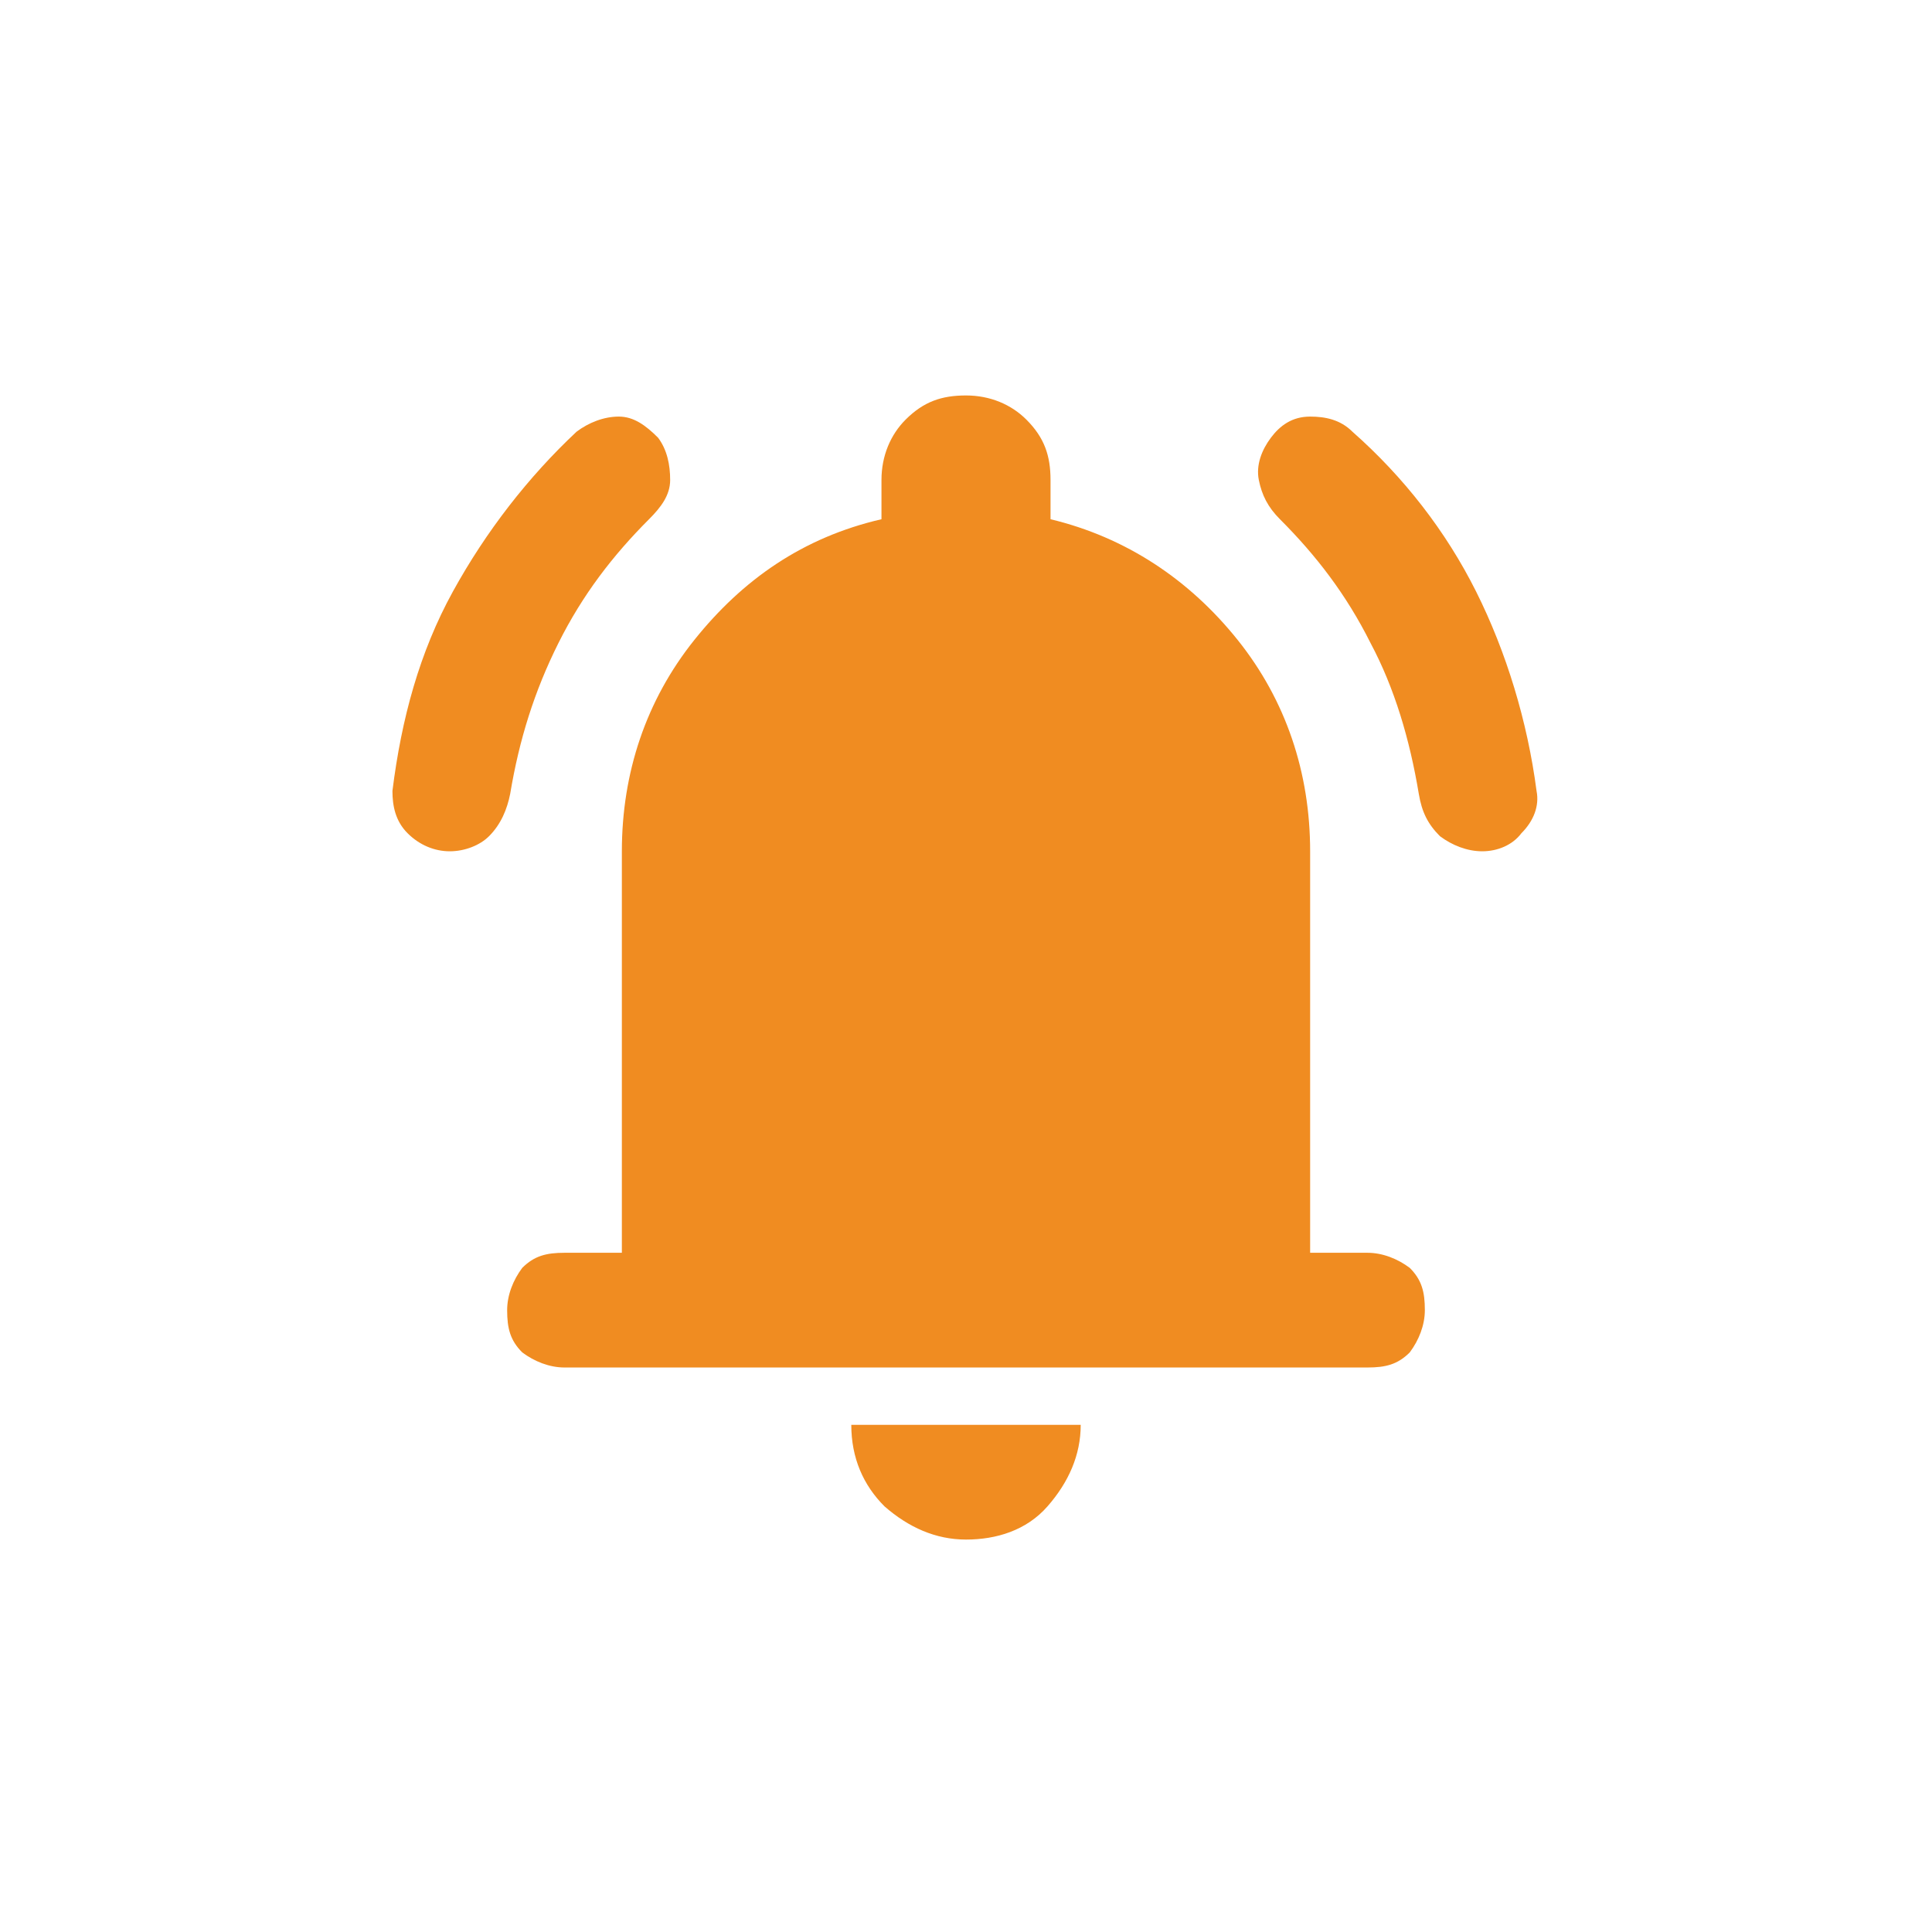<?xml version="1.0" encoding="utf-8"?>
<!-- Generator: Adobe Illustrator 28.3.0, SVG Export Plug-In . SVG Version: 6.00 Build 0)  -->
<svg version="1.1" id="Layer_1" xmlns="http://www.w3.org/2000/svg" xmlns:xlink="http://www.w3.org/1999/xlink" x="0px" y="0px"
	 viewBox="0 0 64 64" style="enable-background:new 0 0 64 64;" xml:space="preserve">
<style type="text/css">
	.st0{fill:#FFFFFF;}
	.st1{fill:#F08C21;}
</style>
<rect class="st0" width="64" height="64"/>
<path class="st1" d="M18.7,45.3c-0.5,0-1-0.2-1.4-0.5c-0.4-0.4-0.5-0.8-0.5-1.4c0-0.5,0.2-1,0.5-1.4c0.4-0.4,0.8-0.5,1.4-0.5h1.9
	V28.2c0-2.6,0.8-5,2.4-7s3.6-3.4,6.2-4v-1.3c0-0.8,0.3-1.5,0.8-2c0.6-0.6,1.2-0.8,2-0.8s1.5,0.3,2,0.8c0.6,0.6,0.8,1.2,0.8,2v1.3
	c2.5,0.6,4.6,2,6.2,4s2.4,4.4,2.4,7v13.3h1.9c0.5,0,1,0.2,1.4,0.5c0.4,0.4,0.5,0.8,0.5,1.4c0,0.5-0.2,1-0.5,1.4
	c-0.4,0.4-0.8,0.5-1.4,0.5C45.3,45.3,18.7,45.3,18.7,45.3z M32,51c-1,0-1.9-0.4-2.7-1.1c-0.7-0.7-1.1-1.6-1.1-2.7h7.6
	c0,1-0.4,1.9-1.1,2.7S33,51,32,51z M14.9,28.2c-0.5,0-1-0.2-1.4-0.6S13,26.7,13,26.2c0.3-2.4,0.9-4.6,2-6.6s2.5-3.8,4.1-5.3
	c0.4-0.3,0.9-0.5,1.4-0.5s0.9,0.3,1.3,0.7c0.3,0.4,0.4,0.9,0.4,1.4s-0.3,0.9-0.7,1.3c-1.2,1.2-2.2,2.5-3,4.1s-1.3,3.2-1.6,5
	c-0.1,0.5-0.3,1-0.7,1.4C15.9,28,15.4,28.2,14.9,28.2z M49.1,28.2c-0.5,0-1-0.2-1.4-0.5c-0.4-0.4-0.6-0.8-0.7-1.4
	c-0.3-1.8-0.8-3.5-1.6-5c-0.8-1.6-1.8-2.9-3-4.1c-0.4-0.4-0.6-0.8-0.7-1.3s0.1-1,0.4-1.4c0.3-0.4,0.7-0.7,1.3-0.7
	c0.5,0,1,0.1,1.4,0.5c1.7,1.5,3.1,3.3,4.1,5.3s1.7,4.3,2,6.6c0.1,0.5-0.1,1-0.5,1.4C50.1,28,49.6,28.2,49.1,28.2z"/>
</svg>
